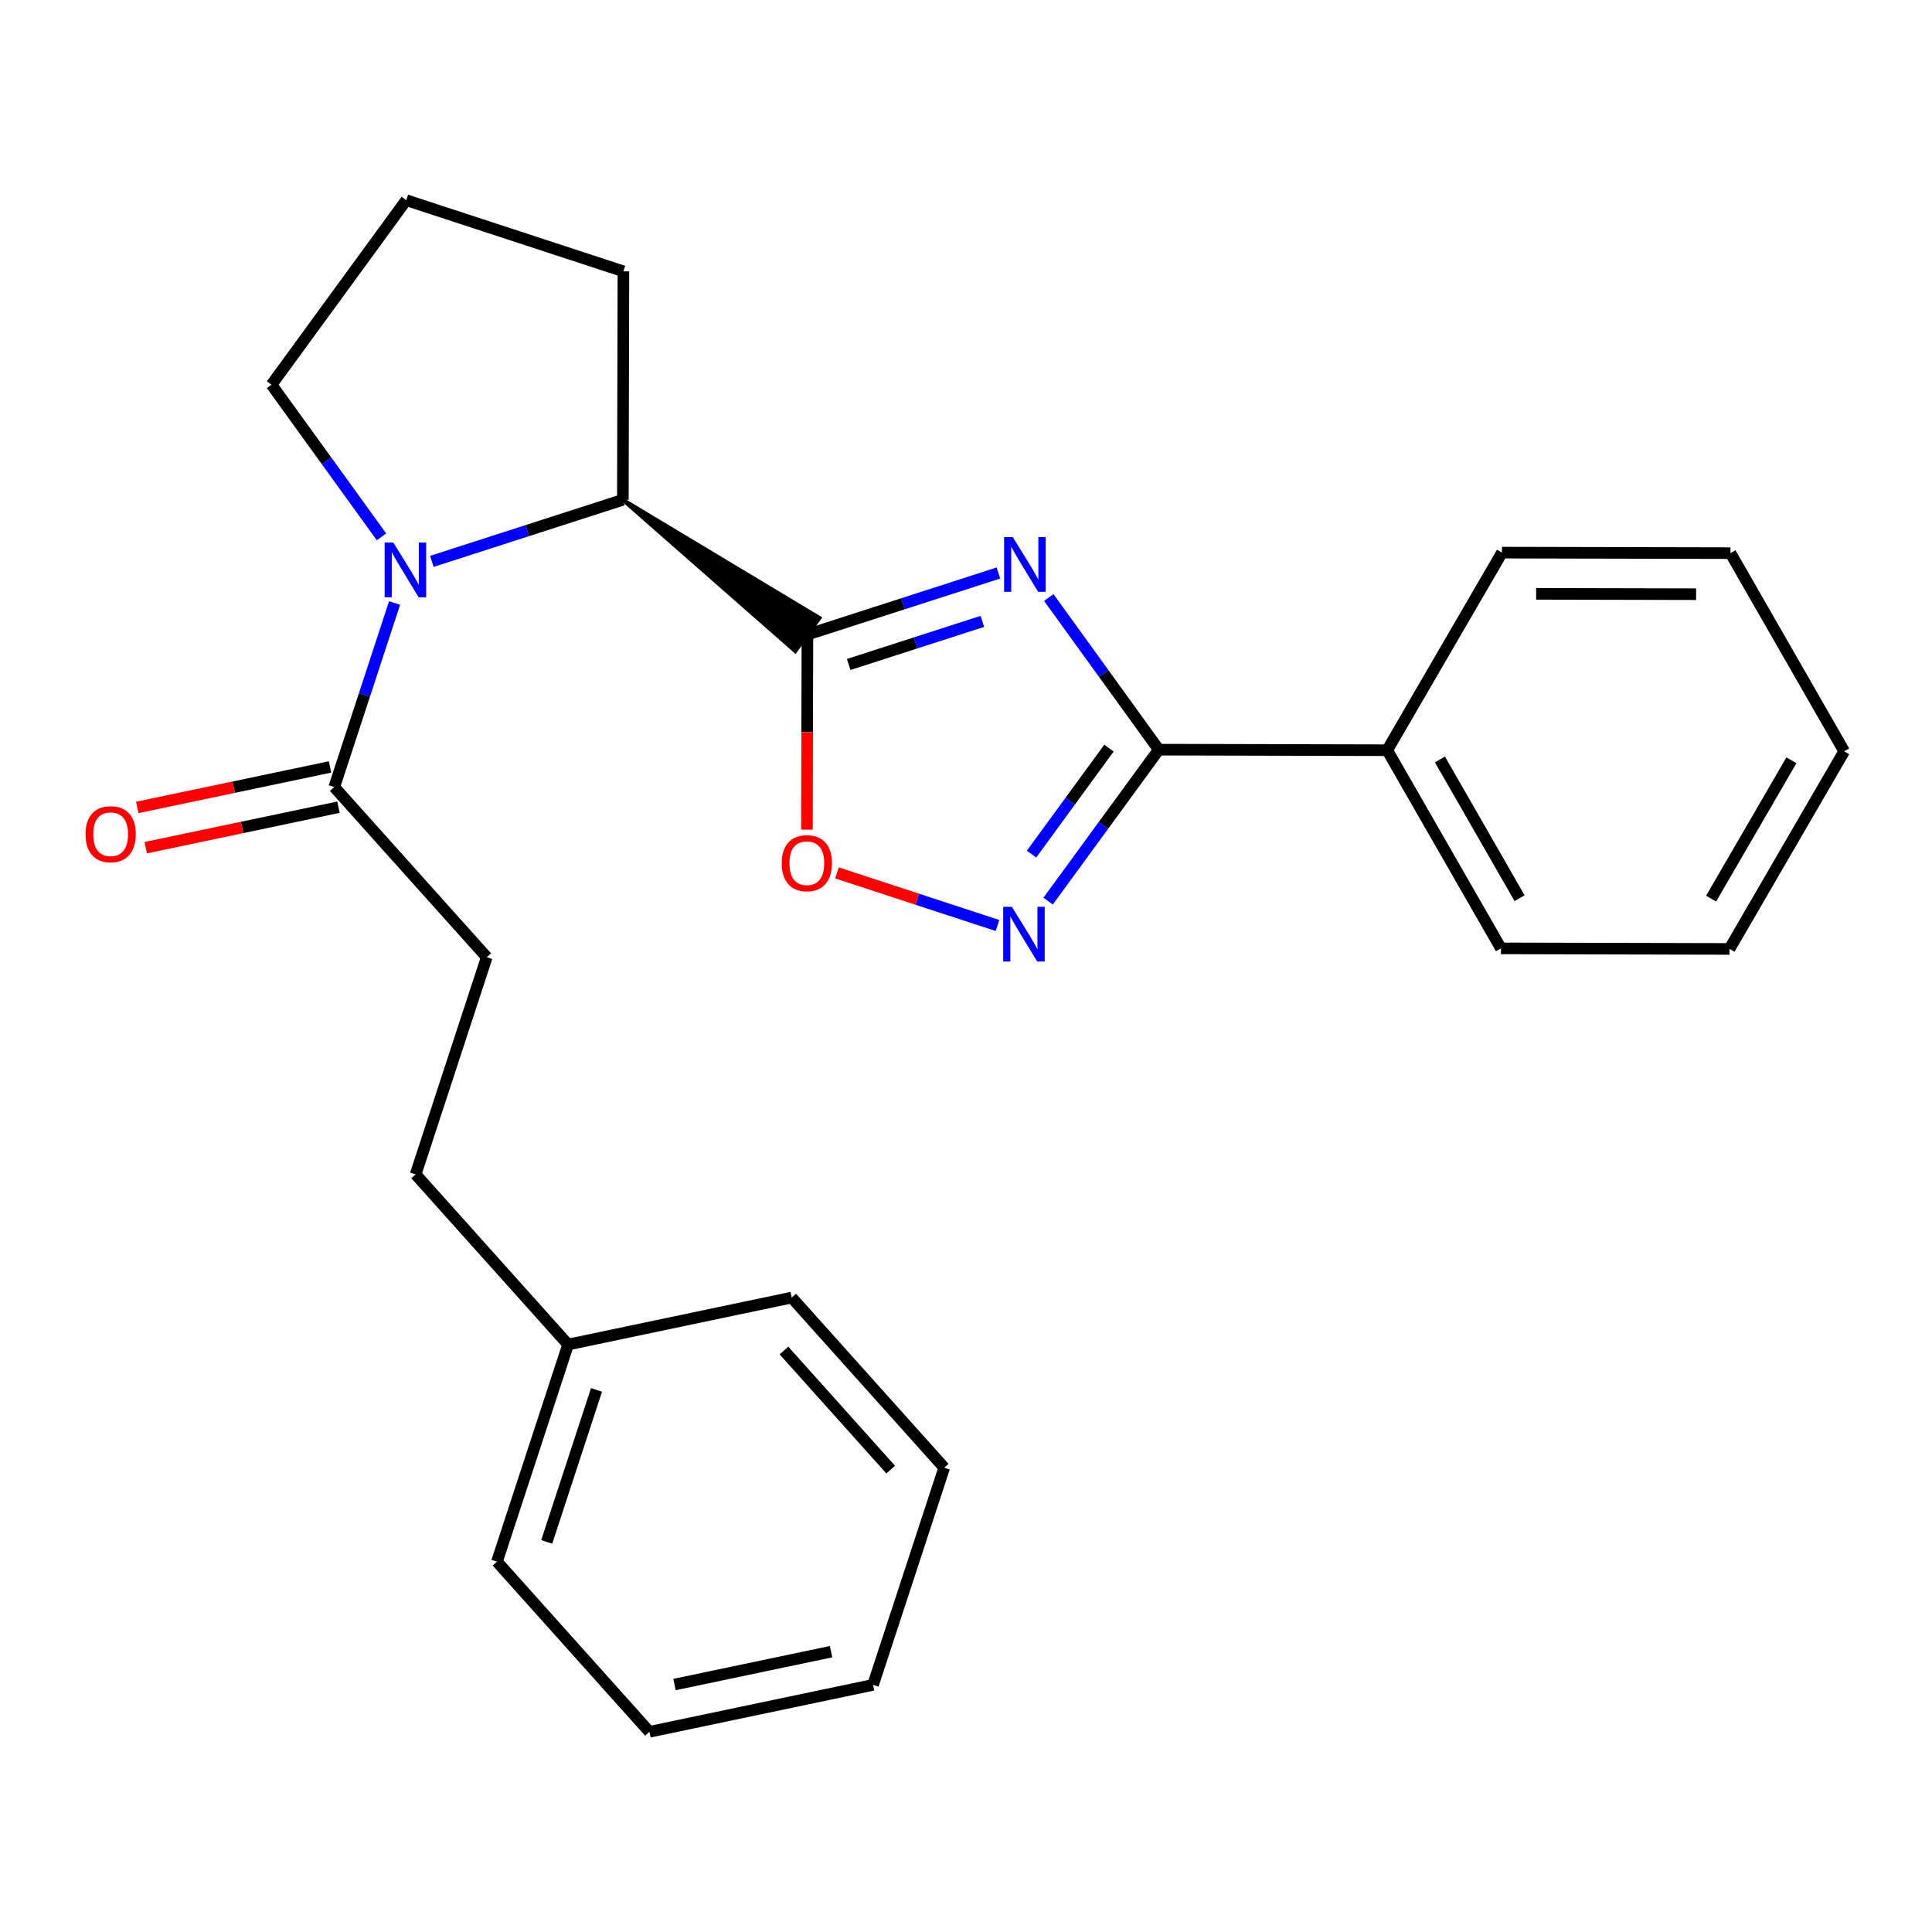 <?xml version='1.0' encoding='iso-8859-1'?>
<svg version='1.1' baseProfile='full'
              xmlns='http://www.w3.org/2000/svg'
                      xmlns:rdkit='http://www.rdkit.org/xml'
                      xmlns:xlink='http://www.w3.org/1999/xlink'
                  xml:space='preserve'
width='1000px' height='1000px' viewBox='0 0 1000 1000'>
<!-- END OF HEADER -->
<rect style='opacity:1.0;fill:#FFFFFF;stroke:none' width='1000' height='1000' x='0' y='0'> </rect>
<path class='bond-0' d='M 516.776,296.583 L 467.346,312.518' style='fill:none;fill-rule:evenodd;stroke:#0000FF;stroke-width:6px;stroke-linecap:butt;stroke-linejoin:miter;stroke-opacity:1' />
<path class='bond-0' d='M 467.346,312.518 L 417.917,328.452' style='fill:none;fill-rule:evenodd;stroke:#000000;stroke-width:6px;stroke-linecap:butt;stroke-linejoin:miter;stroke-opacity:1' />
<path class='bond-0' d='M 508.479,321.625 L 473.878,332.779' style='fill:none;fill-rule:evenodd;stroke:#0000FF;stroke-width:6px;stroke-linecap:butt;stroke-linejoin:miter;stroke-opacity:1' />
<path class='bond-0' d='M 473.878,332.779 L 439.277,343.933' style='fill:none;fill-rule:evenodd;stroke:#000000;stroke-width:6px;stroke-linecap:butt;stroke-linejoin:miter;stroke-opacity:1' />
<path class='bond-1' d='M 542.848,309.285 L 571.313,348.654' style='fill:none;fill-rule:evenodd;stroke:#0000FF;stroke-width:6px;stroke-linecap:butt;stroke-linejoin:miter;stroke-opacity:1' />
<path class='bond-1' d='M 571.313,348.654 L 599.777,388.024' style='fill:none;fill-rule:evenodd;stroke:#000000;stroke-width:6px;stroke-linecap:butt;stroke-linejoin:miter;stroke-opacity:1' />
<path class='bond-4' d='M 417.917,328.452 L 417.791,378.942' style='fill:none;fill-rule:evenodd;stroke:#000000;stroke-width:6px;stroke-linecap:butt;stroke-linejoin:miter;stroke-opacity:1' />
<path class='bond-4' d='M 417.791,378.942 L 417.664,429.432' style='fill:none;fill-rule:evenodd;stroke:#FF0000;stroke-width:6px;stroke-linecap:butt;stroke-linejoin:miter;stroke-opacity:1' />
<path class='bond-5' d='M 322.392,258.698 L 411.64,337.049 L 424.194,319.856 Z' style='fill:#000000;fill-rule:evenodd;fill-opacity:1;stroke:#000000;stroke-width:2px;stroke-linecap:butt;stroke-linejoin:miter;stroke-opacity:1;' />
<path class='bond-3' d='M 599.777,388.024 L 571.142,427.216' style='fill:none;fill-rule:evenodd;stroke:#000000;stroke-width:6px;stroke-linecap:butt;stroke-linejoin:miter;stroke-opacity:1' />
<path class='bond-3' d='M 571.142,427.216 L 542.506,466.408' style='fill:none;fill-rule:evenodd;stroke:#0000FF;stroke-width:6px;stroke-linecap:butt;stroke-linejoin:miter;stroke-opacity:1' />
<path class='bond-3' d='M 573.998,387.223 L 553.953,414.657' style='fill:none;fill-rule:evenodd;stroke:#000000;stroke-width:6px;stroke-linecap:butt;stroke-linejoin:miter;stroke-opacity:1' />
<path class='bond-3' d='M 553.953,414.657 L 533.908,442.092' style='fill:none;fill-rule:evenodd;stroke:#0000FF;stroke-width:6px;stroke-linecap:butt;stroke-linejoin:miter;stroke-opacity:1' />
<path class='bond-7' d='M 599.777,388.024 L 718.022,388.308' style='fill:none;fill-rule:evenodd;stroke:#000000;stroke-width:6px;stroke-linecap:butt;stroke-linejoin:miter;stroke-opacity:1' />
<path class='bond-2' d='M 223.533,290.567 L 272.962,274.633' style='fill:none;fill-rule:evenodd;stroke:#0000FF;stroke-width:6px;stroke-linecap:butt;stroke-linejoin:miter;stroke-opacity:1' />
<path class='bond-2' d='M 272.962,274.633 L 322.392,258.698' style='fill:none;fill-rule:evenodd;stroke:#000000;stroke-width:6px;stroke-linecap:butt;stroke-linejoin:miter;stroke-opacity:1' />
<path class='bond-6' d='M 204.228,312.1 L 188.618,359.742' style='fill:none;fill-rule:evenodd;stroke:#0000FF;stroke-width:6px;stroke-linecap:butt;stroke-linejoin:miter;stroke-opacity:1' />
<path class='bond-6' d='M 188.618,359.742 L 173.008,407.384' style='fill:none;fill-rule:evenodd;stroke:#000000;stroke-width:6px;stroke-linecap:butt;stroke-linejoin:miter;stroke-opacity:1' />
<path class='bond-10' d='M 197.463,277.866 L 169.003,238.496' style='fill:none;fill-rule:evenodd;stroke:#0000FF;stroke-width:6px;stroke-linecap:butt;stroke-linejoin:miter;stroke-opacity:1' />
<path class='bond-10' d='M 169.003,238.496 L 140.543,199.127' style='fill:none;fill-rule:evenodd;stroke:#000000;stroke-width:6px;stroke-linecap:butt;stroke-linejoin:miter;stroke-opacity:1' />
<path class='bond-25' d='M 516.303,479.038 L 474.76,465.428' style='fill:none;fill-rule:evenodd;stroke:#0000FF;stroke-width:6px;stroke-linecap:butt;stroke-linejoin:miter;stroke-opacity:1' />
<path class='bond-25' d='M 474.76,465.428 L 433.217,451.818' style='fill:none;fill-rule:evenodd;stroke:#FF0000;stroke-width:6px;stroke-linecap:butt;stroke-linejoin:miter;stroke-opacity:1' />
<path class='bond-12' d='M 322.392,258.698 L 322.676,140.442' style='fill:none;fill-rule:evenodd;stroke:#000000;stroke-width:6px;stroke-linecap:butt;stroke-linejoin:miter;stroke-opacity:1' />
<path class='bond-8' d='M 170.819,396.968 L 120.929,407.449' style='fill:none;fill-rule:evenodd;stroke:#000000;stroke-width:6px;stroke-linecap:butt;stroke-linejoin:miter;stroke-opacity:1' />
<path class='bond-8' d='M 120.929,407.449 L 71.039,417.931' style='fill:none;fill-rule:evenodd;stroke:#FF0000;stroke-width:6px;stroke-linecap:butt;stroke-linejoin:miter;stroke-opacity:1' />
<path class='bond-8' d='M 175.196,417.801 L 125.306,428.283' style='fill:none;fill-rule:evenodd;stroke:#000000;stroke-width:6px;stroke-linecap:butt;stroke-linejoin:miter;stroke-opacity:1' />
<path class='bond-8' d='M 125.306,428.283 L 75.416,438.765' style='fill:none;fill-rule:evenodd;stroke:#FF0000;stroke-width:6px;stroke-linecap:butt;stroke-linejoin:miter;stroke-opacity:1' />
<path class='bond-9' d='M 173.008,407.384 L 251.94,495.447' style='fill:none;fill-rule:evenodd;stroke:#000000;stroke-width:6px;stroke-linecap:butt;stroke-linejoin:miter;stroke-opacity:1' />
<path class='bond-15' d='M 718.022,388.308 L 776.895,490.882' style='fill:none;fill-rule:evenodd;stroke:#000000;stroke-width:6px;stroke-linecap:butt;stroke-linejoin:miter;stroke-opacity:1' />
<path class='bond-15' d='M 745.316,393.097 L 786.527,464.898' style='fill:none;fill-rule:evenodd;stroke:#000000;stroke-width:6px;stroke-linecap:butt;stroke-linejoin:miter;stroke-opacity:1' />
<path class='bond-16' d='M 718.022,388.308 L 777.416,286.042' style='fill:none;fill-rule:evenodd;stroke:#000000;stroke-width:6px;stroke-linecap:butt;stroke-linejoin:miter;stroke-opacity:1' />
<path class='bond-11' d='M 251.94,495.447 L 215.123,607.86' style='fill:none;fill-rule:evenodd;stroke:#000000;stroke-width:6px;stroke-linecap:butt;stroke-linejoin:miter;stroke-opacity:1' />
<path class='bond-26' d='M 140.543,199.127 L 210.274,103.613' style='fill:none;fill-rule:evenodd;stroke:#000000;stroke-width:6px;stroke-linecap:butt;stroke-linejoin:miter;stroke-opacity:1' />
<path class='bond-13' d='M 215.123,607.86 L 294.043,695.934' style='fill:none;fill-rule:evenodd;stroke:#000000;stroke-width:6px;stroke-linecap:butt;stroke-linejoin:miter;stroke-opacity:1' />
<path class='bond-14' d='M 322.676,140.442 L 210.274,103.613' style='fill:none;fill-rule:evenodd;stroke:#000000;stroke-width:6px;stroke-linecap:butt;stroke-linejoin:miter;stroke-opacity:1' />
<path class='bond-17' d='M 294.043,695.934 L 257.226,808.313' style='fill:none;fill-rule:evenodd;stroke:#000000;stroke-width:6px;stroke-linecap:butt;stroke-linejoin:miter;stroke-opacity:1' />
<path class='bond-17' d='M 308.751,719.419 L 282.979,798.084' style='fill:none;fill-rule:evenodd;stroke:#000000;stroke-width:6px;stroke-linecap:butt;stroke-linejoin:miter;stroke-opacity:1' />
<path class='bond-18' d='M 294.043,695.934 L 409.792,671.619' style='fill:none;fill-rule:evenodd;stroke:#000000;stroke-width:6px;stroke-linecap:butt;stroke-linejoin:miter;stroke-opacity:1' />
<path class='bond-20' d='M 776.895,490.882 L 895.175,491.165' style='fill:none;fill-rule:evenodd;stroke:#000000;stroke-width:6px;stroke-linecap:butt;stroke-linejoin:miter;stroke-opacity:1' />
<path class='bond-19' d='M 777.416,286.042 L 895.695,286.302' style='fill:none;fill-rule:evenodd;stroke:#000000;stroke-width:6px;stroke-linecap:butt;stroke-linejoin:miter;stroke-opacity:1' />
<path class='bond-19' d='M 795.111,307.369 L 877.907,307.551' style='fill:none;fill-rule:evenodd;stroke:#000000;stroke-width:6px;stroke-linecap:butt;stroke-linejoin:miter;stroke-opacity:1' />
<path class='bond-21' d='M 257.226,808.313 L 336.135,896.387' style='fill:none;fill-rule:evenodd;stroke:#000000;stroke-width:6px;stroke-linecap:butt;stroke-linejoin:miter;stroke-opacity:1' />
<path class='bond-22' d='M 409.792,671.619 L 488.724,759.681' style='fill:none;fill-rule:evenodd;stroke:#000000;stroke-width:6px;stroke-linecap:butt;stroke-linejoin:miter;stroke-opacity:1' />
<path class='bond-22' d='M 405.779,699.037 L 461.032,760.68' style='fill:none;fill-rule:evenodd;stroke:#000000;stroke-width:6px;stroke-linecap:butt;stroke-linejoin:miter;stroke-opacity:1' />
<path class='bond-23' d='M 895.695,286.302 L 954.545,388.864' style='fill:none;fill-rule:evenodd;stroke:#000000;stroke-width:6px;stroke-linecap:butt;stroke-linejoin:miter;stroke-opacity:1' />
<path class='bond-27' d='M 895.175,491.165 L 954.545,388.864' style='fill:none;fill-rule:evenodd;stroke:#000000;stroke-width:6px;stroke-linecap:butt;stroke-linejoin:miter;stroke-opacity:1' />
<path class='bond-27' d='M 885.668,465.135 L 927.228,393.523' style='fill:none;fill-rule:evenodd;stroke:#000000;stroke-width:6px;stroke-linecap:butt;stroke-linejoin:miter;stroke-opacity:1' />
<path class='bond-28' d='M 336.135,896.387 L 451.883,872.094' style='fill:none;fill-rule:evenodd;stroke:#000000;stroke-width:6px;stroke-linecap:butt;stroke-linejoin:miter;stroke-opacity:1' />
<path class='bond-28' d='M 349.124,871.908 L 430.149,854.904' style='fill:none;fill-rule:evenodd;stroke:#000000;stroke-width:6px;stroke-linecap:butt;stroke-linejoin:miter;stroke-opacity:1' />
<path class='bond-24' d='M 488.724,759.681 L 451.883,872.094' style='fill:none;fill-rule:evenodd;stroke:#000000;stroke-width:6px;stroke-linecap:butt;stroke-linejoin:miter;stroke-opacity:1' />
<path  class='atom-0' d='M 524.212 278.008
L 533.492 293.008
Q 534.412 294.488, 535.892 297.168
Q 537.372 299.848, 537.452 300.008
L 537.452 278.008
L 541.212 278.008
L 541.212 306.328
L 537.332 306.328
L 527.372 289.928
Q 526.212 288.008, 524.972 285.808
Q 523.772 283.608, 523.412 282.928
L 523.412 306.328
L 519.732 306.328
L 519.732 278.008
L 524.212 278.008
' fill='#0000FF'/>
<path  class='atom-3' d='M 203.576 280.823
L 212.856 295.823
Q 213.776 297.303, 215.256 299.983
Q 216.736 302.663, 216.816 302.823
L 216.816 280.823
L 220.576 280.823
L 220.576 309.143
L 216.696 309.143
L 206.736 292.743
Q 205.576 290.823, 204.336 288.623
Q 203.136 286.423, 202.776 285.743
L 202.776 309.143
L 199.096 309.143
L 199.096 280.823
L 203.576 280.823
' fill='#0000FF'/>
<path  class='atom-4' d='M 523.739 469.365
L 533.019 484.365
Q 533.939 485.845, 535.419 488.525
Q 536.899 491.205, 536.979 491.365
L 536.979 469.365
L 540.739 469.365
L 540.739 497.685
L 536.859 497.685
L 526.899 481.285
Q 525.739 479.365, 524.499 477.165
Q 523.299 474.965, 522.939 474.285
L 522.939 497.685
L 519.259 497.685
L 519.259 469.365
L 523.739 469.365
' fill='#0000FF'/>
<path  class='atom-5' d='M 404.621 446.788
Q 404.621 439.988, 407.981 436.188
Q 411.341 432.388, 417.621 432.388
Q 423.901 432.388, 427.261 436.188
Q 430.621 439.988, 430.621 446.788
Q 430.621 453.668, 427.221 457.588
Q 423.821 461.468, 417.621 461.468
Q 411.381 461.468, 407.981 457.588
Q 404.621 453.708, 404.621 446.788
M 417.621 458.268
Q 421.941 458.268, 424.261 455.388
Q 426.621 452.468, 426.621 446.788
Q 426.621 441.228, 424.261 438.428
Q 421.941 435.588, 417.621 435.588
Q 413.301 435.588, 410.941 438.388
Q 408.621 441.188, 408.621 446.788
Q 408.621 452.508, 410.941 455.388
Q 413.301 458.268, 417.621 458.268
' fill='#FF0000'/>
<path  class='atom-9' d='M 44.271 431.78
Q 44.271 424.98, 47.631 421.18
Q 50.991 417.38, 57.271 417.38
Q 63.551 417.38, 66.911 421.18
Q 70.271 424.98, 70.271 431.78
Q 70.271 438.66, 66.871 442.58
Q 63.471 446.46, 57.271 446.46
Q 51.031 446.46, 47.631 442.58
Q 44.271 438.7, 44.271 431.78
M 57.271 443.26
Q 61.591 443.26, 63.911 440.38
Q 66.271 437.46, 66.271 431.78
Q 66.271 426.22, 63.911 423.42
Q 61.591 420.58, 57.271 420.58
Q 52.951 420.58, 50.591 423.38
Q 48.271 426.18, 48.271 431.78
Q 48.271 437.5, 50.591 440.38
Q 52.951 443.26, 57.271 443.26
' fill='#FF0000'/>
</svg>
